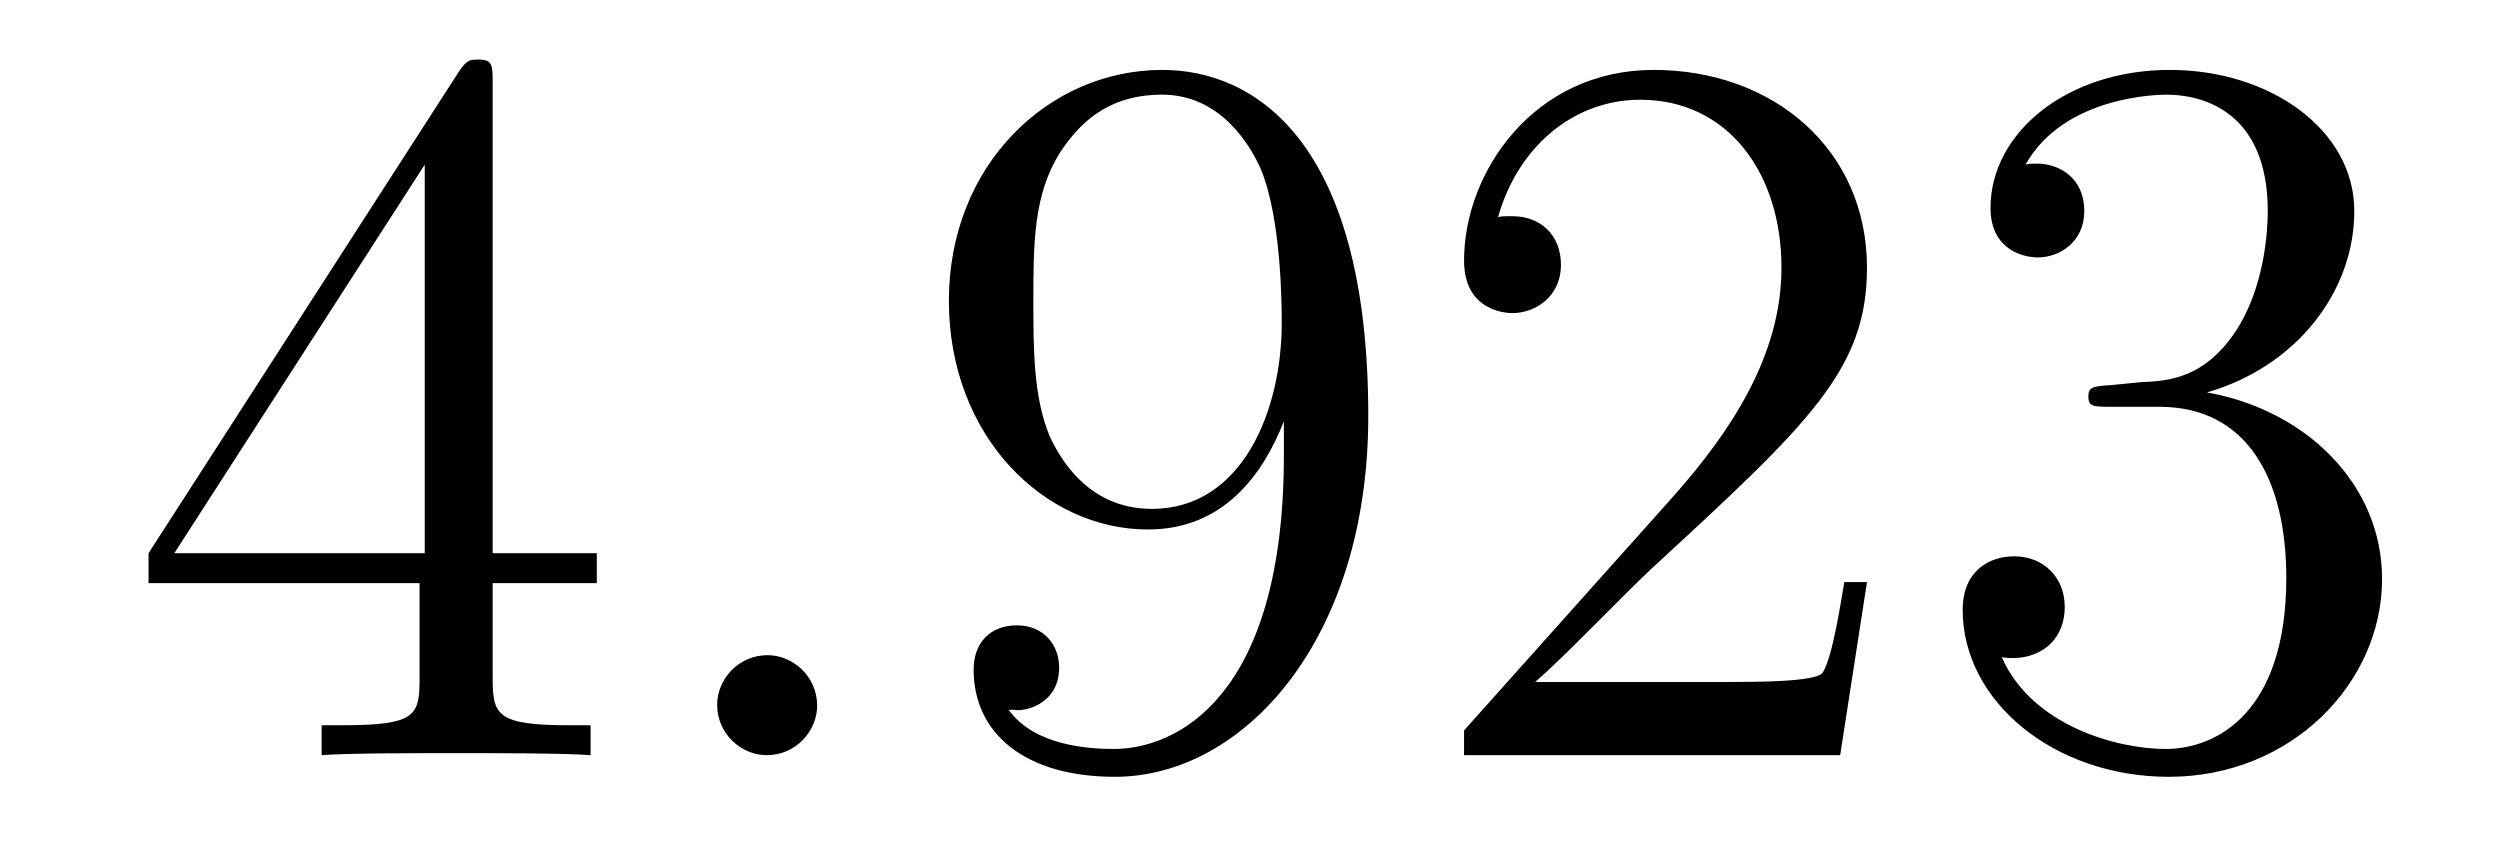<?xml version='1.0'?>
<!-- This file was generated by dvisvgm 1.14.1 -->
<svg height='10pt' version='1.1' viewBox='0 -10 29 10' width='29pt' xmlns='http://www.w3.org/2000/svg' xmlns:xlink='http://www.w3.org/1999/xlink'>
<g id='page1'>
<g transform='matrix(1 0 0 1 -127 653)'>
<path d='M132.715 -662.022C132.715 -662.249 132.715 -662.309 132.548 -662.309C132.453 -662.309 132.417 -662.309 132.321 -662.166L128.723 -656.583V-656.236H131.867V-655.148C131.867 -654.706 131.843 -654.587 130.97 -654.587H130.731V-654.24C131.006 -654.264 131.95 -654.264 132.285 -654.264S133.576 -654.264 133.851 -654.24V-654.587H133.612C132.751 -654.587 132.715 -654.706 132.715 -655.148V-656.236H133.923V-656.583H132.715V-662.022ZM131.927 -661.09V-656.583H129.022L131.927 -661.09Z' fill-rule='evenodd'/>
<path d='M136.479 -654.814C136.479 -655.16 136.191 -655.4 135.905 -655.4C135.558 -655.4 135.319 -655.113 135.319 -654.826C135.319 -654.479 135.606 -654.24 135.893 -654.24C136.239 -654.24 136.479 -654.527 136.479 -654.814Z' fill-rule='evenodd'/>
<path d='M141.893 -657.719C141.893 -654.897 140.637 -654.312 139.92 -654.312C139.633 -654.312 138.999 -654.348 138.701 -654.766H138.773C138.856 -654.742 139.286 -654.814 139.286 -655.256C139.286 -655.519 139.107 -655.746 138.796 -655.746C138.485 -655.746 138.294 -655.543 138.294 -655.232C138.294 -654.491 138.892 -653.989 139.932 -653.989C141.426 -653.989 142.872 -655.579 142.872 -658.173C142.872 -661.388 141.534 -662.189 140.482 -662.189C139.167 -662.189 138.007 -661.09 138.007 -659.512C138.007 -657.934 139.119 -656.858 140.314 -656.858C141.199 -656.858 141.653 -657.503 141.893 -658.113V-657.719ZM140.362 -657.097C139.609 -657.097 139.286 -657.707 139.179 -657.934C138.987 -658.388 138.987 -658.962 138.987 -659.5C138.987 -660.169 138.987 -660.743 139.298 -661.233C139.513 -661.556 139.836 -661.902 140.482 -661.902C141.163 -661.902 141.51 -661.305 141.629 -661.03C141.868 -660.444 141.868 -659.428 141.868 -659.249C141.868 -658.245 141.414 -657.097 140.362 -657.097ZM148.657 -656.248H148.394C148.358 -656.045 148.262 -655.387 148.143 -655.196C148.059 -655.089 147.378 -655.089 147.019 -655.089H144.808C145.131 -655.364 145.86 -656.129 146.171 -656.416C147.987 -658.089 148.657 -658.711 148.657 -659.894C148.657 -661.269 147.569 -662.189 146.182 -662.189S143.983 -661.006 143.983 -659.978C143.983 -659.368 144.509 -659.368 144.545 -659.368C144.796 -659.368 145.107 -659.547 145.107 -659.93C145.107 -660.265 144.879 -660.492 144.545 -660.492C144.437 -660.492 144.413 -660.492 144.377 -660.48C144.605 -661.293 145.25 -661.843 146.027 -661.843C147.043 -661.843 147.665 -660.994 147.665 -659.894C147.665 -658.878 147.079 -657.993 146.398 -657.228L143.983 -654.527V-654.24H148.346L148.657 -656.248ZM151.477 -658.532C151.273 -658.52 151.225 -658.507 151.225 -658.4C151.225 -658.281 151.285 -658.281 151.5 -658.281H152.05C153.066 -658.281 153.521 -657.444 153.521 -656.296C153.521 -654.73 152.708 -654.312 152.122 -654.312C151.548 -654.312 150.568 -654.587 150.221 -655.376C150.604 -655.316 150.951 -655.531 150.951 -655.961C150.951 -656.308 150.699 -656.547 150.365 -656.547C150.078 -656.547 149.767 -656.38 149.767 -655.926C149.767 -654.862 150.831 -653.989 152.158 -653.989C153.58 -653.989 154.632 -655.077 154.632 -656.284C154.632 -657.384 153.748 -658.245 152.6 -658.448C153.64 -658.747 154.31 -659.619 154.31 -660.552C154.31 -661.496 153.33 -662.189 152.17 -662.189C150.975 -662.189 150.09 -661.46 150.09 -660.588C150.09 -660.109 150.46 -660.014 150.64 -660.014C150.891 -660.014 151.178 -660.193 151.178 -660.552C151.178 -660.934 150.891 -661.102 150.628 -661.102C150.556 -661.102 150.532 -661.102 150.496 -661.09C150.951 -661.902 152.074 -661.902 152.134 -661.902C152.529 -661.902 153.306 -661.723 153.306 -660.552C153.306 -660.325 153.27 -659.655 152.923 -659.141C152.565 -658.615 152.158 -658.579 151.835 -658.567L151.477 -658.532Z' fill-rule='evenodd'/>
</g>
</g>
</svg>
